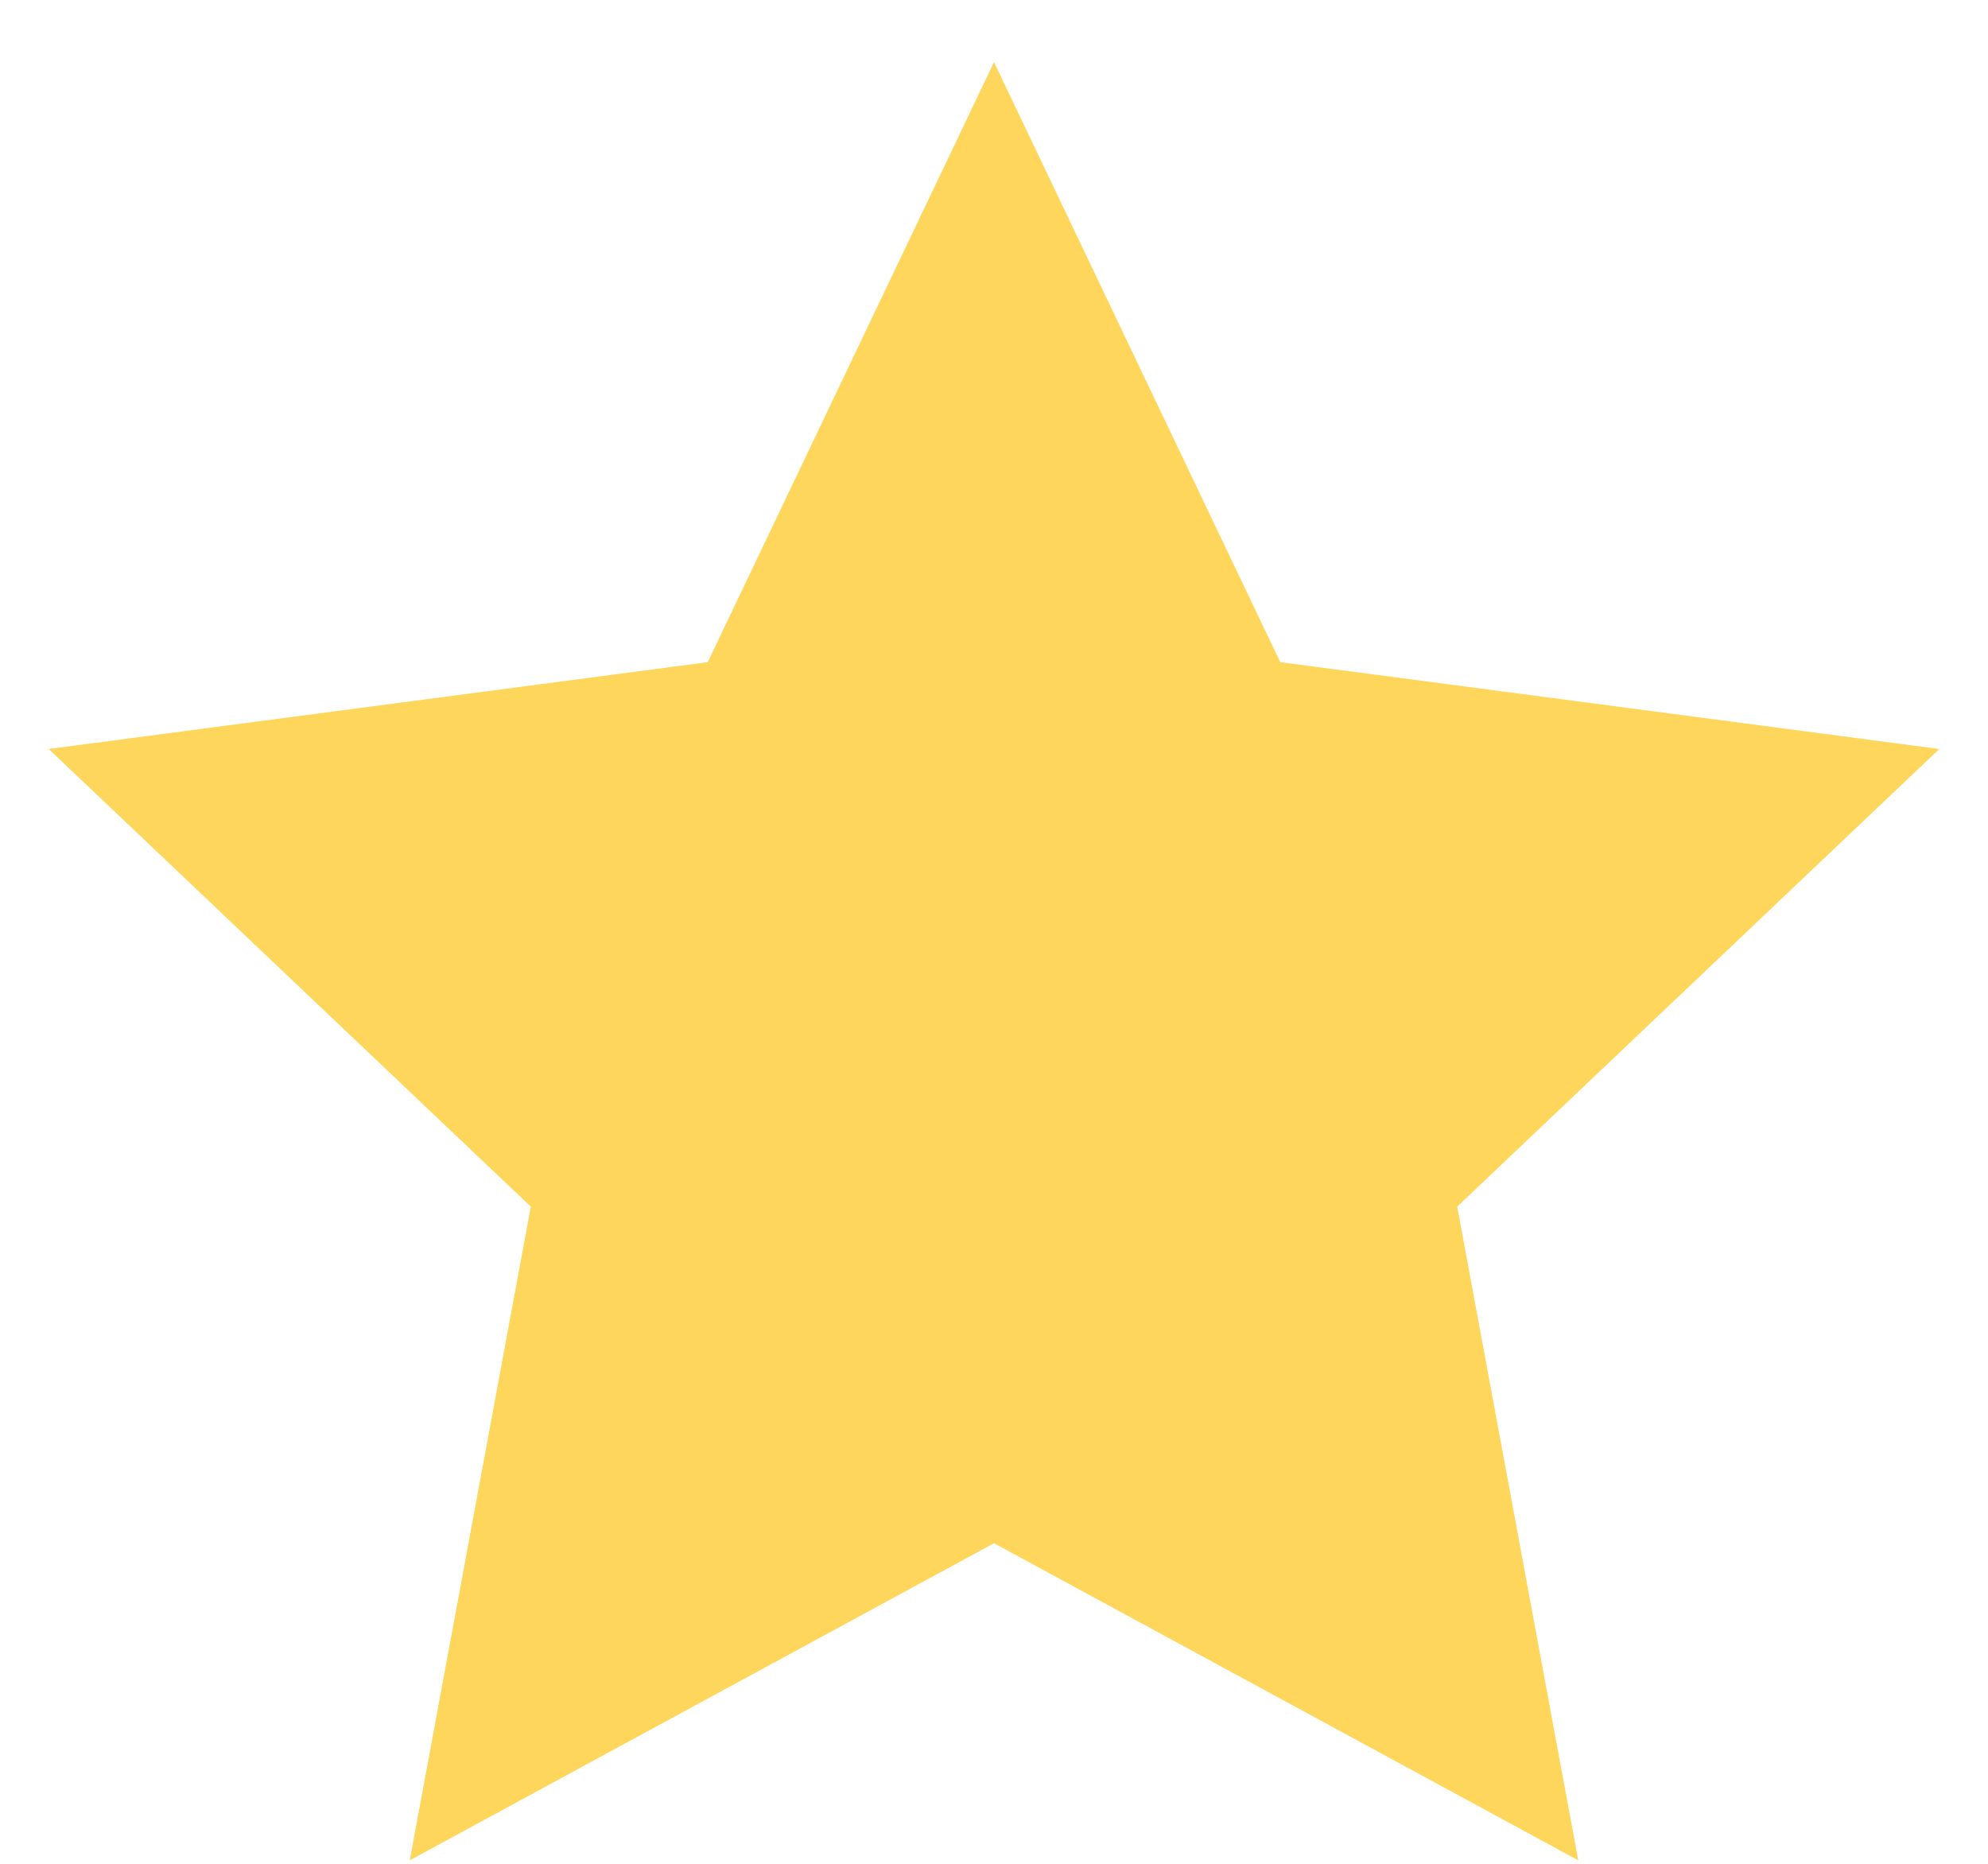 <svg width="16" height="15" viewBox="0 0 16 15" fill="none" xmlns="http://www.w3.org/2000/svg">
<path d="M8 0.5L10.304 5.329L15.608 6.028L11.728 9.711L12.702 14.972L8 12.42L3.298 14.972L4.272 9.711L0.392 6.028L5.696 5.329L8 0.5Z" fill="#FDD65B"/>
</svg>
